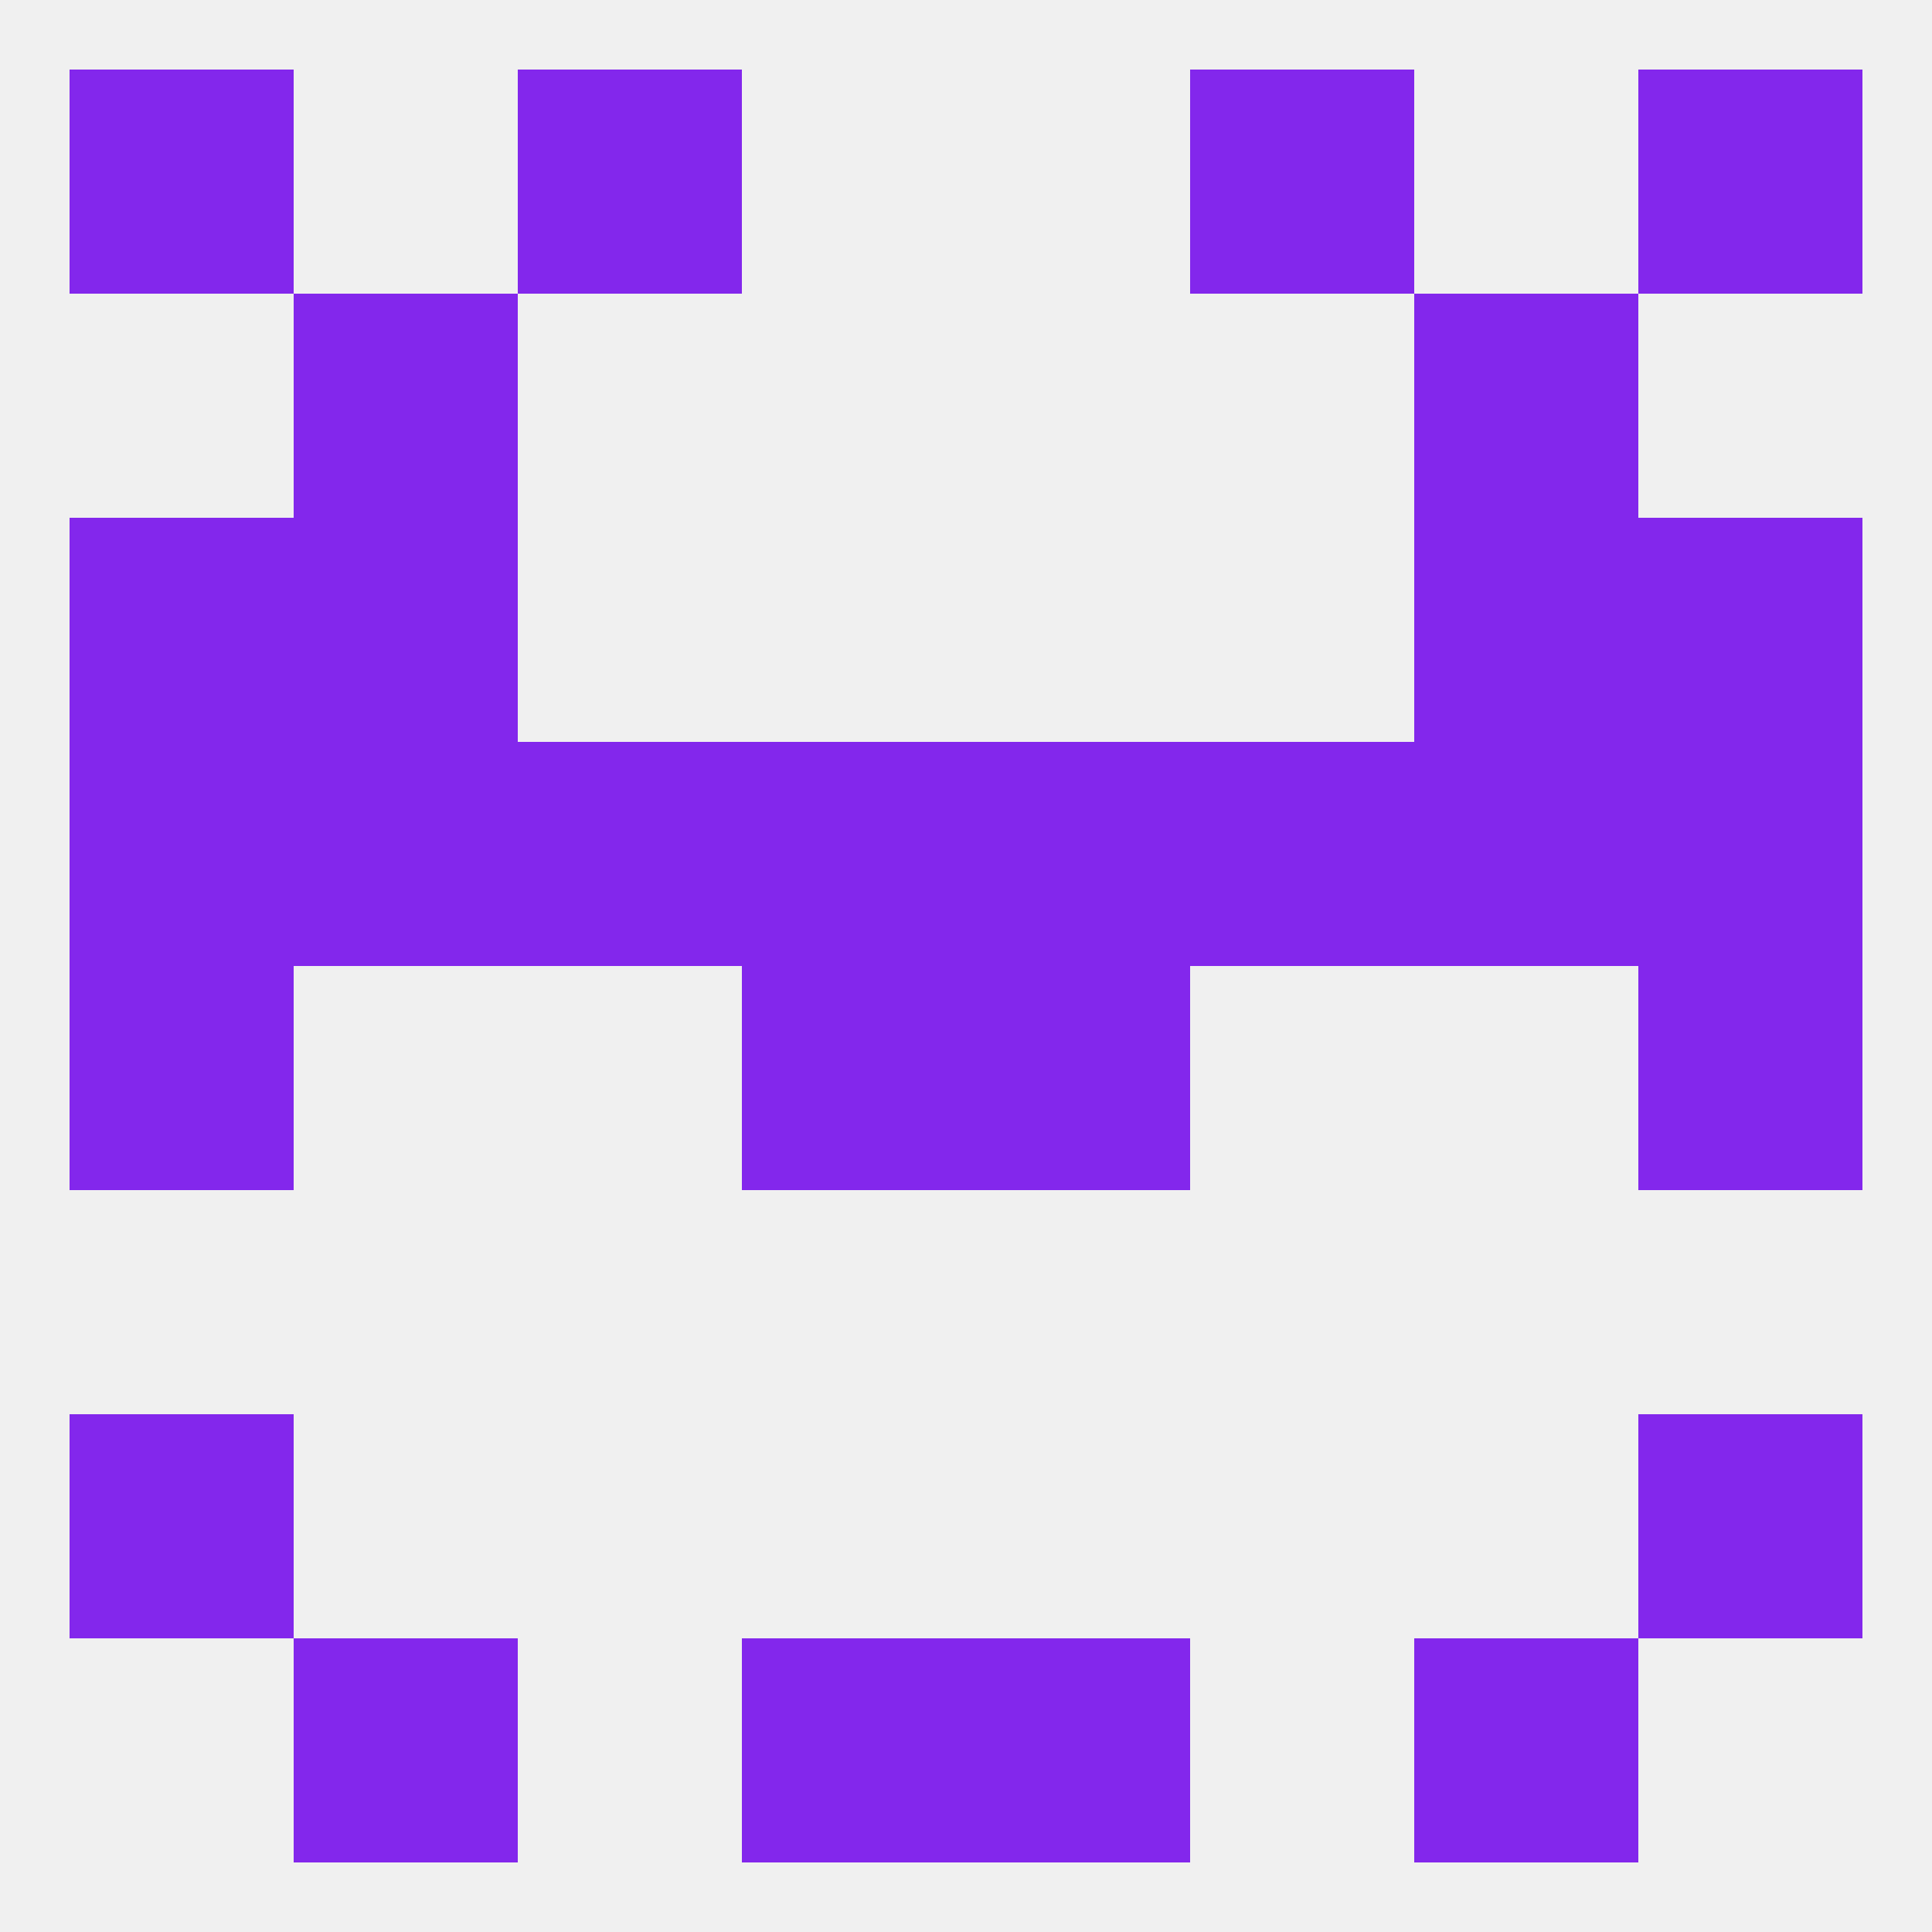 
<!--   <?xml version="1.0"?> -->
<svg version="1.1" baseprofile="full" xmlns="http://www.w3.org/2000/svg" xmlns:xlink="http://www.w3.org/1999/xlink" xmlns:ev="http://www.w3.org/2001/xml-events" width="250" height="250" viewBox="0 0 250 250" >
	<rect width="100%" height="100%" fill="rgba(240,240,240,255)"/>

	<rect x="38" y="38" width="29" height="29" fill="rgba(131,39,236,255)"/>
	<rect x="183" y="38" width="29" height="29" fill="rgba(131,39,236,255)"/>
	<rect x="9" y="125" width="29" height="29" fill="rgba(131,39,236,255)"/>
	<rect x="212" y="125" width="29" height="29" fill="rgba(131,39,236,255)"/>
	<rect x="96" y="125" width="29" height="29" fill="rgba(131,39,236,255)"/>
	<rect x="125" y="125" width="29" height="29" fill="rgba(131,39,236,255)"/>
	<rect x="125" y="96" width="29" height="29" fill="rgba(131,39,236,255)"/>
	<rect x="67" y="96" width="29" height="29" fill="rgba(131,39,236,255)"/>
	<rect x="154" y="96" width="29" height="29" fill="rgba(131,39,236,255)"/>
	<rect x="9" y="96" width="29" height="29" fill="rgba(131,39,236,255)"/>
	<rect x="212" y="96" width="29" height="29" fill="rgba(131,39,236,255)"/>
	<rect x="96" y="96" width="29" height="29" fill="rgba(131,39,236,255)"/>
	<rect x="38" y="96" width="29" height="29" fill="rgba(131,39,236,255)"/>
	<rect x="183" y="96" width="29" height="29" fill="rgba(131,39,236,255)"/>
	<rect x="9" y="67" width="29" height="29" fill="rgba(131,39,236,255)"/>
	<rect x="212" y="67" width="29" height="29" fill="rgba(131,39,236,255)"/>
	<rect x="38" y="67" width="29" height="29" fill="rgba(131,39,236,255)"/>
	<rect x="183" y="67" width="29" height="29" fill="rgba(131,39,236,255)"/>
	<rect x="9" y="9" width="29" height="29" fill="rgba(131,39,236,255)"/>
	<rect x="212" y="9" width="29" height="29" fill="rgba(131,39,236,255)"/>
	<rect x="67" y="9" width="29" height="29" fill="rgba(131,39,236,255)"/>
	<rect x="154" y="9" width="29" height="29" fill="rgba(131,39,236,255)"/>
	<rect x="96" y="212" width="29" height="29" fill="rgba(131,39,236,255)"/>
	<rect x="125" y="212" width="29" height="29" fill="rgba(131,39,236,255)"/>
	<rect x="38" y="212" width="29" height="29" fill="rgba(131,39,236,255)"/>
	<rect x="183" y="212" width="29" height="29" fill="rgba(131,39,236,255)"/>
	<rect x="9" y="183" width="29" height="29" fill="rgba(131,39,236,255)"/>
	<rect x="212" y="183" width="29" height="29" fill="rgba(131,39,236,255)"/>
</svg>